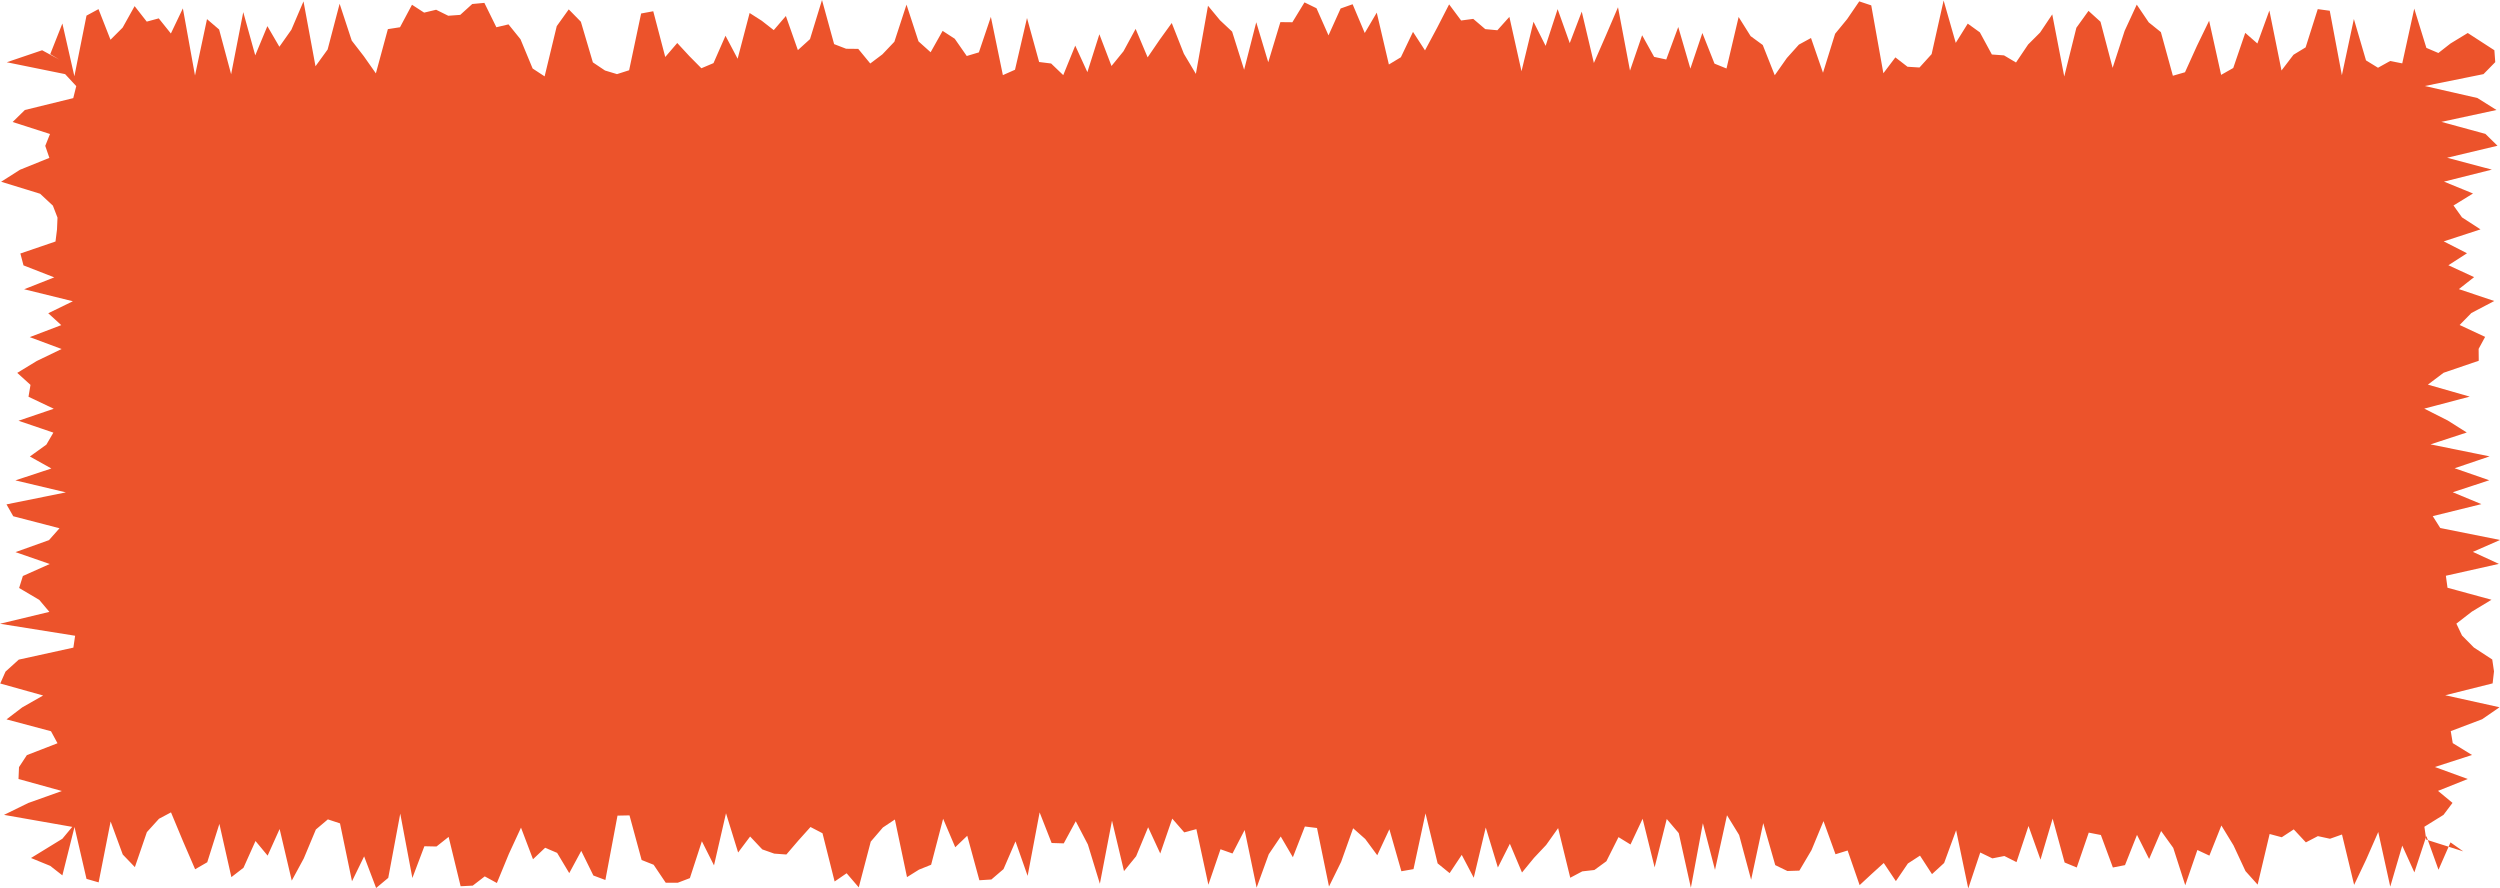 <?xml version="1.0" encoding="UTF-8" standalone="no"?><svg xmlns="http://www.w3.org/2000/svg" xmlns:xlink="http://www.w3.org/1999/xlink" fill="#000000" height="710.8" preserveAspectRatio="xMidYMid meet" version="1" viewBox="0.0 145.0 2000.0 710.8" width="2000" zoomAndPan="magnify"><g id="change1_1"><path d="M1970.6,826.1l-10.2-7.2l-9.6,21.9l-9.7-27l-9.6,29.1l-9.7-21.4l-9.6,32.8l-9.6-43.7l-9.7,22.1l-9.6,20.2 l-9.7-40.3l-9.6,3.4l-9.7-2.1l-9.6,5l-9.7-10.4l-9.6,6.3l-9.7-2.6l-9.6,40.5l-9.7-10.8l-9.6-20.6l-9.7-15.9l-9.6,24.1l-9.6-4.5 l-9.7,28.2l-9.6-29.9l-9.7-13.5l-9.6,22.4l-9.7-19.3l-9.6,24.2l-9.7,1.9l-9.6-26l-9.7-1.9l-9.6,27.9l-9.7-4l-9.6-35.1l-9.7,32.8 l-9.6-26.9l-9.6,28.9l-9.7-4.9l-9.6,1.9l-9.7-4.7l-9.6,28.8l-9.7-46.6l-9.6,26.2l-9.7,8.9l-9.6-14.8l-9.7,6.3l-9.6,14.1l-9.7-14.5 l-9.6,8.7l-9.7,9l-9.6-27.7l-9.7,3l-9.6-26.5l-9.6,23.2l-9.7,16.4l-9.6,0.3l-9.7-4.7l-9.6-33.6l-9.7,45.3l-9.6-35.8l-9.7-15.8 l-9.6,43.7l-9.7-37.3l-9.6,51.6l-9.7-43.7l-9.6-11.3l-9.7,38.7l-9.6-38.9l-9.7,20.6l-9.6-5.9l-9.7,19.3l-9.6,7l-9.7,1.1l-9.6,5.1 l-9.7-39.7l-9.6,13.5l-9.7,10.3l-9.6,11.7l-9.7-23l-9.6,19l-9.7-32l-9.6,40.2l-9.6-18.3l-9.7,14.6l-9.6-7.8l-9.7-40l-9.6,44.6 l-9.7,1.7l-9.6-33.6l-9.7,20.8l-9.6-13l-9.7-8.6l-9.6,26.9l-9.7,19.7l-9.6-46.8l-9.7-1.2l-9.6,24.6l-9.7-16.6l-9.6,14.2l-9.7,26.7 l-9.6-46.1l-9.7,18.8l-9.6-3.4l-9.7,28.4l-9.6-44.5l-9.7,2.6l-9.6-11l-9.6,27.9l-9.7-21l-9.6,23.2l-9.7,11.9l-9.6-40.4l-9.7,50.5 l-9.6-31.4l-9.7-18.6l-9.6,17.7l-9.7-0.3l-9.6-24.5l-9.6,50.8l-9.7-27.6l-9.6,22.2l-9.7,8.3l-9.6,0.6l-9.7-35.6l-9.6,9.2l-9.7-22.8 l-9.6,36.8l-9.7,3.9l-9.6,6l-9.7-46.1l-9.6,6.4l-9.7,11.3l-9.6,36.6l-9.7-11.3l-9.6,6.6l-9.7-38.6l-9.6-5l-9.7,10.8l-9.6,11.2 l-9.7-0.7l-9.6-3.4l-9.7-10.3l-9.6,12.8l-9.7-31.4l-9.6,41.7l-9.7-19.3l-9.6,29.5l-9.7,3.7h-9.6l-9.7-14.4l-9.6-3.8l-9.7-35.7 l-9.6,0.2l-9.7,51.5l-9.6-3.6l-9.7-19.7l-9.6,17.8l-9.7-16.2l-9.6-4.1l-9.7,9.2l-9.6-25.3l-9.7,21l-9.6,23.3l-9.7-5.3l-9.6,7.4 l-9.7,0.5l-9.6-39.5l-9.7,7.7l-9.7-0.2l-9.6,25.4l-9.7-51.5l-9.6,51.4l-9.7,8.1l-9.6-25.3l-9.7,19.9l-9.6-46.3l-9.7-3.2l-9.6,8.1 l-9.7,23.2l-9.6,17.7l-9.7-41.3l-9.6,21.3l-9.7-11.7l-9.6,21.4l-9.7,7.5l-9.6-42.6l-9.7,30.7l-9.7,5.6l-9.6-22.2l-9.7-23.3l-9.6,5.1 l-9.7,10.7l-9.6,28l-9.7-10.1l-9.7-26.4l-9.6,48.7l-9.7-2.8l-9.6-41.5l-9.7,38.7l-9.7-7.6l-15.4-6.3L49.9,816l7.9-9.5l-54.6-9.6 l19.4-9.5l26.9-9.6l-34.7-9.6l0.4-9.5l6.3-9.6l24.5-9.5l-5.2-9.6l-35.6-9.5l12.6-9.6l16.7-9.5l-34.3-9.6l4.2-9.5l10.6-9.6l43.7-9.6 l1.4-9.5L0,644l39.5-9.5l-8.1-9.6l-16.1-9.5l3-9.6l21.5-9.6l-27.4-9.5l26.8-9.6l8.4-9.5l-37-9.6l-5.4-9.5l47.5-9.6l-40.4-9.6 l28.8-9.5l-17.2-9.6l13.2-9.5l5.6-9.6l-27.9-9.5L43,472l-20.2-9.6l1.6-9.5l-10.6-9.6l15.6-9.5l19.9-9.6l-25.5-9.5l25.2-9.6 l-10.4-9.5l19.7-9.6l-39-9.6l24.1-9.5l-24.6-9.6l-2.5-9.5l28.1-9.6l1.2-9.6l0.4-9.5l-3.7-9.6L32.1,300l-31.2-9.6l15.1-9.6l23.5-9.5 l-3.3-9.6l3.8-9.5l-29.9-9.6l9.8-9.6l38.7-9.5l2.4-9.6l-8.9-9.6l-46.7-9.5l28.3-9.6l13.8,7.5l-7.3-4.4l9.7-24.5l9.6,42.2l9.7-48.5 l9.6-5.2l9.6,24.5l9.7-9.7l9.6-17.2l9.7,12.4l9.6-2.6l9.7,12.1l9.6-20.1l9.7,53.7l9.6-45.1l9.7,8.3l9.6,35.8l9.7-49.7l9.6,34.6 l9.7-23.4l9.6,16.5l9.6-13.6l9.7-22.7l9.6,51.9l9.7-13.4l9.6-36.6l9.7,29.5l9.6,12.4l9.7,13.8l9.6-35.4l9.7-1.5l9.6-18l9.7,6.3 l9.6-2.3l9.7,4.8l9.6-0.7l9.6-8.7l9.7-0.9l9.6,19.5l9.7-2.3l9.6,11.9l9.7,23.4l9.6,6.3l9.7-40.2l9.6-13.4l9.7,9.9l9.6,32.5l9.7,6.5 l9.6,2.9l9.7-3.1l9.6-45.4l9.7-1.8l9.6,36.6l9.6-11.2l9.7,10.5l9.6,9.7l9.7-4.1l9.6-21.9l9.7,18.4l9.6-36.6l9.7,6.2l9.6,7.5 l9.7-11.3l9.6,27.3l9.7-8.8l9.6-31.3l9.7,35.3l9.6,3.7l9.7,0.1l9.6,11.7l9.7-7.3l9.6-10.1l9.7-29.7l9.6,29.4l9.7,8.7l9.6-17.1 l9.7,6.3l9.6,13.8l9.7-2.9l9.6-28.4l9.6,46.6l9.7-4.3l9.6-41.4l9.7,35.2l9.6,1.2l9.7,9.3l9.6-23.6l9.7,21.2l9.6-30.3l9.7,25.4 l9.6-11.8l9.7-17.9l9.6,22.8l9.7-14.2l9.6-13.3l9.7,24.6l9.6,16.1l9.7-54.5l9.6,11.6l9.7,9.1l9.6,30.5l9.7-38l9.6,32l9.7-32.1 l9.6,0.1l9.7-15.9l9.6,4.7l9.6,21.7l9.7-21.5l9.6-3.4l9.7,23l9.6-16.3l9.7,41.5l9.6-5.8l9.7-20.3l9.6,14.8l9.7-18.1l9.6-18.7 l9.6,12.9l9.7-1.3l9.6,8.2l9.7,0.9l9.6-10.7l9.7,43.5l9.6-39.6l9.7,19.3l9.6-29.4l9.7,27.2l9.6-25.2l9.7,41.1l9.6-22l9.7-22.6 l9.6,50.7l9.7-28.3l9.6,17.3l9.7,2.1l9.6-26l9.7,33.3l9.6-28.5l9.7,24.5l9.6,3.9l9.7-41.2l9.6,15.3l9.7,7.1l9.6,24.2l9.7-13.8 l9.6-10.7l9.7-5.3l9.6,27.8l9.7-31.2l9.6-11.7l9.7-14.2l9.6,3.2l9.7,54.3l9.6-12.7l9.7,7.5l9.6,0.6l9.7-10.7l9.6-42.9l9.7,33.9 l9.6-15.4l9.7,7l9.6,17.7l9.7,0.7l9.6,5.7l9.7-14.4l9.6-9.6l9.7-14.5l9.6,49.7l9.7-39l9.7-13.5l9.6,8.7l9.7,36.9l9.6-29.6l9.7-21 l9.6,14.2l9.7,7.8l9.6,34.9l9.7-2.8l9.6-21.2l9.7-20l9.6,43.3l9.7-5.5l9.6-28.1l9.7,8.5l9.6-26.4l9.7,48l9.6-12.6l9.7-5.9l9.7-30.6 l9.6,1.3l9.7,51.6l9.6-45l9.7,33.1l9.6,5.9l9.7-5.4l9.7,1.9l9.6-43.8l9.7,31.4l9.6,4.1l9.7-7.6l13.8-8.4l21.3,13.8l0.7,9.5l-9.4,9.6 l-47,9.5l42.1,9.6l15.3,9.6l-44.1,9.5l35.2,9.6l9.7,9.5l-40.3,9.6l35.8,9.5l-38.3,9.6l23.2,9.5l-15.6,9.6l6.8,9.5l14.8,9.6 l-29.4,9.6l18.6,9.5l-14.9,9.6l20.6,9.5l-12.2,9.6l28.3,9.5l-18.3,9.6l-9.4,9.6l20.4,9.5l-5.2,9.6l0.1,9.5l-28.1,9.6l-12.6,9.5 l33.5,9.6l-36.4,9.6l18.8,9.5l15.2,9.6l-29,9.5l47.3,9.6l-28,9.5l27.7,9.6l-29.2,9.6l22.9,9.5l-38.9,9.6l6,9.5l47.8,9.6l-21.7,9.5 l20.8,9.6l-42.4,9.5l1.3,9.6l35.2,9.6l-15.7,9.5l-12.4,9.6l4.5,9.5l9.5,9.6l14.7,9.6l1.4,9.5l-1.1,9.6l-37.9,9.5l43.4,9.6l-13.9,9.6 l-25.1,9.5l1.6,9.6l15.4,9.5l-29.7,9.6l26.3,9.6l-23.8,9.5l11.6,9.6l-7.2,9.6l-15.3,9.5l1.5,10.3L1970.6,826.1z" fill="#ec532b"/></g></svg>
